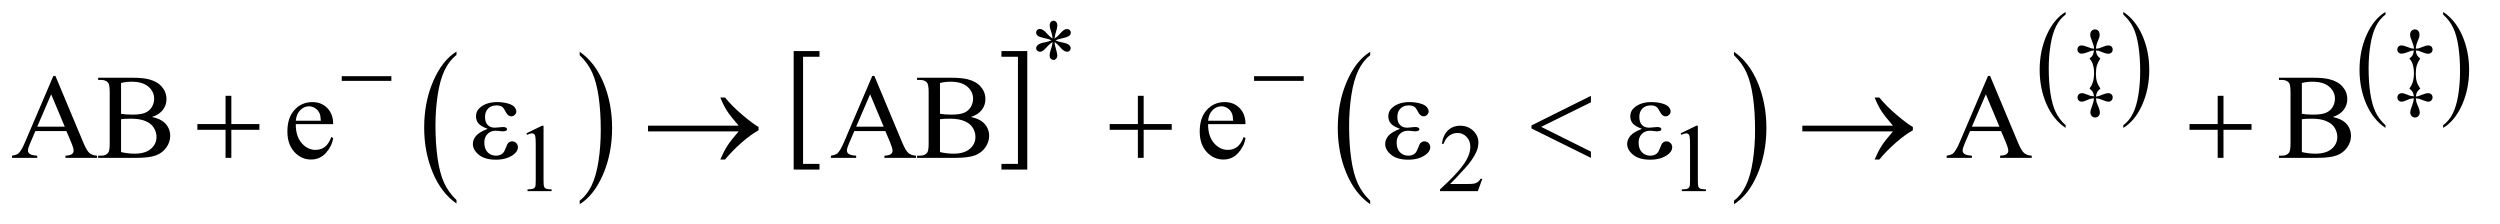 <?xml version="1.0" encoding="UTF-8"?>
<!DOCTYPE svg PUBLIC '-//W3C//DTD SVG 1.0//EN'
          'http://www.w3.org/TR/2001/REC-SVG-20010904/DTD/svg10.dtd'>
<svg stroke-dasharray="none" shape-rendering="auto" xmlns="http://www.w3.org/2000/svg" font-family="'Dialog'" text-rendering="auto" width="324" fill-opacity="1" color-interpolation="auto" color-rendering="auto" preserveAspectRatio="xMidYMid meet" font-size="12px" viewBox="0 0 324 29" fill="black" xmlns:xlink="http://www.w3.org/1999/xlink" stroke="black" image-rendering="auto" stroke-miterlimit="10" stroke-linecap="square" stroke-linejoin="miter" font-style="normal" stroke-width="1" height="29" stroke-dashoffset="0" font-weight="normal" stroke-opacity="1"
><!--Generated by the Batik Graphics2D SVG Generator--><defs id="genericDefs"
  /><g
  ><defs id="defs1"
    ><clipPath clipPathUnits="userSpaceOnUse" id="clipPath1"
      ><path d="M0.925 1.943 L206.338 1.943 L206.338 19.862 L0.925 19.862 L0.925 1.943 Z"
      /></clipPath
      ><clipPath clipPathUnits="userSpaceOnUse" id="clipPath2"
      ><path d="M29.551 62.067 L29.551 634.558 L6592.277 634.558 L6592.277 62.067 Z"
      /></clipPath
    ></defs
    ><g transform="scale(1.576,1.576) translate(-0.925,-1.943) matrix(0.031,0,0,0.031,0,0)"
    ><path d="M1240.75 593.312 L1240.75 602.609 Q1200.234 574.484 1177.641 520.086 Q1155.047 465.688 1155.047 401.016 Q1155.047 333.734 1178.805 278.469 Q1202.562 223.203 1240.75 199.406 L1240.75 208.5 Q1221.656 223.203 1209.391 248.727 Q1197.125 274.25 1191.07 313.508 Q1185.016 352.766 1185.016 395.391 Q1185.016 443.625 1190.602 482.562 Q1196.188 521.5 1207.68 547.133 Q1219.172 572.766 1240.75 593.312 Z" stroke="none" clip-path="url(#clipPath2)"
    /></g
    ><g transform="matrix(0.049,0,0,0.049,-1.458,-3.061)"
    ><path d="M1562.984 208.5 L1562.984 199.406 Q1603.516 227.312 1626.109 281.711 Q1648.703 336.109 1648.703 400.797 Q1648.703 468.062 1624.945 523.438 Q1601.188 578.812 1562.984 602.609 L1562.984 593.312 Q1582.234 578.594 1594.508 553.07 Q1606.781 527.547 1612.758 488.398 Q1618.734 449.25 1618.734 406.422 Q1618.734 358.391 1613.219 319.352 Q1607.703 280.312 1596.141 254.68 Q1584.578 229.047 1562.984 208.5 Z" stroke="none" clip-path="url(#clipPath2)"
    /></g
    ><g transform="matrix(0.049,0,0,0.049,-1.458,-3.061)"
    ><path d="M2197.25 510.969 L2128.938 510.969 L2128.938 197.547 L2197.25 197.547 L2197.25 212.578 L2153.781 212.578 L2153.781 495.938 L2197.25 495.938 L2197.25 510.969 Z" stroke="none" clip-path="url(#clipPath2)"
    /></g
    ><g transform="matrix(0.049,0,0,0.049,-1.458,-3.061)"
    ><path d="M2678.484 197.547 L2746.812 197.547 L2746.812 510.969 L2678.484 510.969 L2678.484 495.938 L2722.125 495.938 L2722.125 212.578 L2678.484 212.578 L2678.484 197.547 Z" stroke="none" clip-path="url(#clipPath2)"
    /></g
    ><g transform="matrix(0.049,0,0,0.049,-1.458,-3.061)"
    ><path d="M3653.75 593.312 L3653.75 602.609 Q3613.234 574.484 3590.641 520.086 Q3568.047 465.688 3568.047 401.016 Q3568.047 333.734 3591.805 278.469 Q3615.562 223.203 3653.75 199.406 L3653.75 208.5 Q3634.656 223.203 3622.391 248.727 Q3610.125 274.25 3604.07 313.508 Q3598.016 352.766 3598.016 395.391 Q3598.016 443.625 3603.602 482.562 Q3609.188 521.5 3620.68 547.133 Q3632.172 572.766 3653.75 593.312 Z" stroke="none" clip-path="url(#clipPath2)"
    /></g
    ><g transform="matrix(0.049,0,0,0.049,-1.458,-3.061)"
    ><path d="M4615.984 208.5 L4615.984 199.406 Q4656.516 227.312 4679.109 281.711 Q4701.703 336.109 4701.703 400.797 Q4701.703 468.062 4677.945 523.438 Q4654.188 578.812 4615.984 602.609 L4615.984 593.312 Q4635.234 578.594 4647.508 553.07 Q4659.781 527.547 4665.758 488.398 Q4671.734 449.25 4671.734 406.422 Q4671.734 358.391 4666.219 319.352 Q4660.703 280.312 4649.141 254.68 Q4637.578 229.047 4615.984 208.5 Z" stroke="none" clip-path="url(#clipPath2)"
    /></g
    ><g transform="matrix(0.049,0,0,0.049,-1.458,-3.061)"
    ><path d="M5493.188 393.656 L5493.188 400.734 Q5460.688 379.344 5442.57 337.961 Q5424.453 296.578 5424.453 247.375 Q5424.453 196.188 5443.508 154.148 Q5462.562 112.109 5493.188 94.016 L5493.188 100.922 Q5477.875 112.109 5468.039 131.523 Q5458.203 150.938 5453.344 180.805 Q5448.484 210.672 5448.484 243.094 Q5448.484 279.781 5452.969 309.406 Q5457.453 339.031 5466.664 358.531 Q5475.875 378.031 5493.188 393.656 Z" stroke="none" clip-path="url(#clipPath2)"
    /></g
    ><g transform="matrix(0.049,0,0,0.049,-1.458,-3.061)"
    ><path d="M5645.609 100.922 L5645.609 94.016 Q5678.094 115.234 5696.211 156.617 Q5714.328 198 5714.328 247.203 Q5714.328 298.375 5695.281 340.5 Q5676.234 382.625 5645.609 400.734 L5645.609 393.656 Q5661.047 382.469 5670.883 363.047 Q5680.719 343.625 5685.508 313.844 Q5690.297 284.062 5690.297 251.484 Q5690.297 214.953 5685.883 185.25 Q5681.469 155.547 5672.188 136.047 Q5662.906 116.547 5645.609 100.922 Z" stroke="none" clip-path="url(#clipPath2)"
    /></g
    ><g transform="matrix(0.049,0,0,0.049,-1.458,-3.061)"
    ><path d="M6339.188 393.656 L6339.188 400.734 Q6306.688 379.344 6288.57 337.961 Q6270.453 296.578 6270.453 247.375 Q6270.453 196.188 6289.508 154.148 Q6308.562 112.109 6339.188 94.016 L6339.188 100.922 Q6323.875 112.109 6314.039 131.523 Q6304.203 150.938 6299.344 180.805 Q6294.484 210.672 6294.484 243.094 Q6294.484 279.781 6298.969 309.406 Q6303.453 339.031 6312.664 358.531 Q6321.875 378.031 6339.188 393.656 Z" stroke="none" clip-path="url(#clipPath2)"
    /></g
    ><g transform="matrix(0.049,0,0,0.049,-1.458,-3.061)"
    ><path d="M6491.609 100.922 L6491.609 94.016 Q6524.094 115.234 6542.211 156.617 Q6560.328 198 6560.328 247.203 Q6560.328 298.375 6541.281 340.5 Q6522.234 382.625 6491.609 400.734 L6491.609 393.656 Q6507.047 382.469 6516.883 363.047 Q6526.719 343.625 6531.508 313.844 Q6536.297 284.062 6536.297 251.484 Q6536.297 214.953 6531.883 185.25 Q6527.469 155.547 6518.188 136.047 Q6508.906 116.547 6491.609 100.922 Z" stroke="none" clip-path="url(#clipPath2)"
    /></g
    ><g transform="matrix(0.049,0,0,0.049,-1.458,-3.061)"
    ><path d="M2813.75 164.5 Q2813.25 155.875 2810.25 147.375 Q2806 135.125 2806 130.5 Q2806 124 2809.062 120.625 Q2812.125 117.25 2816.625 117.25 Q2820.5 117.25 2823.375 120.625 Q2826.25 124 2826.25 130.25 Q2826.25 135.875 2822.938 145.938 Q2819.625 156 2818.875 164.5 Q2825.75 160.125 2831.25 153.875 Q2839.75 144 2843.875 141.625 Q2848 139.25 2852.25 139.25 Q2856.375 139.25 2859.188 142.062 Q2862 144.875 2862 148.75 Q2862 153.375 2857.875 157 Q2853.75 160.625 2837.25 164.25 Q2827.625 166.375 2821.25 169.125 Q2827.75 172.5 2837.125 174.25 Q2852.25 177 2856.938 181.125 Q2861.625 185.25 2861.625 190.125 Q2861.625 193.875 2858.812 196.625 Q2856 199.375 2852.25 199.375 Q2848.5 199.375 2843.938 196.75 Q2839.375 194.125 2831.625 185 Q2826.5 178.875 2818.875 173.5 Q2819.125 180.625 2821.75 189 Q2826.25 203.75 2826.25 209.125 Q2826.25 214.125 2823.25 217.562 Q2820.25 221 2816.875 221 Q2812.25 221 2808.5 217.375 Q2805.875 214.75 2805.875 209 Q2805.875 203 2808.75 194.562 Q2811.625 186.125 2812.375 182.938 Q2813.125 179.75 2813.75 173.5 Q2806.375 178.375 2800.875 184.375 Q2791.75 194.625 2787.125 197.375 Q2783.875 199.375 2780.375 199.375 Q2776.125 199.375 2773.125 196.5 Q2770.125 193.625 2770.125 190.125 Q2770.125 187 2772.688 183.562 Q2775.25 180.125 2780.375 177.875 Q2783.75 176.375 2795.75 173.875 Q2803.5 172.25 2810.875 169.125 Q2804.125 165.75 2794.75 163.875 Q2779.375 160.625 2775.75 158 Q2770.125 153.875 2770.125 148 Q2770.125 144.625 2772.938 141.812 Q2775.75 139 2779.5 139 Q2783.625 139 2788.25 141.625 Q2792.875 144.25 2799.75 152.188 Q2806.625 160.125 2813.75 164.5 Z" stroke="none" clip-path="url(#clipPath2)"
    /></g
    ><g transform="matrix(0.049,0,0,0.049,-1.458,-3.061)"
    ><path d="M5573.25 196 Q5574.25 204.25 5576.5 208.25 Q5578.75 212.25 5585 217.25 Q5578.75 226.375 5576 235.25 Q5573.25 244.125 5573.25 257.5 Q5573.25 270 5575.875 278.562 Q5578.5 287.125 5585 296.75 Q5579 301.875 5576.688 305.938 Q5574.375 310 5573.25 318 Q5578.125 317.25 5580.312 316.625 Q5582.5 316 5589.25 313.25 Q5599.875 308.875 5606 308.875 Q5611.125 308.875 5614.375 312 Q5617.625 315.125 5617.625 319.875 Q5617.625 324.875 5614.375 328.125 Q5611.125 331.375 5606.125 331.375 Q5601 331.375 5590.25 326.75 Q5584.5 324.375 5581 323.5 Q5578.375 322.875 5573.25 322.625 Q5574.25 330.25 5574.875 332.688 Q5575.5 335.125 5577.5 339.625 Q5583.75 353.375 5583.75 360.125 Q5583.75 365.75 5580.125 369.5 Q5576.5 373.25 5571.125 373.25 Q5565.875 373.25 5562.25 369.375 Q5558.625 365.5 5558.625 359.75 Q5558.625 356.875 5559.438 353.562 Q5560.25 350.25 5564.375 339.25 Q5567.375 331.125 5568.25 322.625 Q5562.625 322.875 5559.438 323.625 Q5556.25 324.375 5550.125 327.125 Q5540.625 331.375 5536 331.375 Q5530.875 331.375 5527.75 328.312 Q5524.625 325.25 5524.625 320.375 Q5524.625 315.25 5527.938 312.062 Q5531.25 308.875 5536.625 308.875 Q5541.625 308.875 5550.75 312.875 Q5556.875 315.5 5560.25 316.25 Q5562.875 316.875 5568.25 317.125 Q5567.125 309.5 5564.812 305.562 Q5562.5 301.625 5556.25 296.75 Q5562 289.125 5564.5 281.75 Q5568.375 270.375 5568.375 256 Q5568.375 241.25 5564.375 230.375 Q5562 223.625 5556.25 217.25 Q5562.25 212.75 5564.562 208.688 Q5566.875 204.625 5568.25 196 Q5563.125 196.375 5560.938 196.938 Q5558.75 197.5 5550.125 200.938 Q5541.5 204.375 5535.375 204.375 Q5530.625 204.375 5527.5 201.25 Q5524.375 198.125 5524.375 193.375 Q5524.375 188.75 5527.438 185.688 Q5530.5 182.625 5535.25 182.625 Q5541 182.625 5551.625 186.875 Q5558 189.5 5561.125 190.25 Q5563.375 190.875 5568.25 191.25 Q5568 185.875 5567.25 183.375 Q5565.875 178.375 5561.625 167.25 Q5559 160.625 5558.75 159.75 Q5558.25 157.5 5558.25 154.125 Q5558.25 147.875 5561.875 144.062 Q5565.5 140.25 5570.875 140.25 Q5576.25 140.25 5579.625 143.875 Q5583 147.5 5583 154.625 Q5583 158.5 5582.312 161 Q5581.625 163.5 5577.812 172.312 Q5574 181.125 5573.25 191.25 Q5578.75 190.875 5581.125 190.312 Q5583.5 189.75 5590.625 186.75 Q5600.125 182.625 5606.375 182.625 Q5611.375 182.625 5614.5 185.688 Q5617.625 188.75 5617.625 193.5 Q5617.625 198.375 5614.375 201.5 Q5611.125 204.625 5605.875 204.625 Q5600 204.625 5590.125 200.5 Q5583.75 197.625 5581.25 197 Q5578.75 196.375 5573.25 196 ZM6419.25 196 Q6420.25 204.25 6422.5 208.25 Q6424.75 212.25 6431 217.25 Q6424.75 226.375 6422 235.25 Q6419.25 244.125 6419.25 257.5 Q6419.25 270 6421.875 278.562 Q6424.5 287.125 6431 296.75 Q6425 301.875 6422.688 305.938 Q6420.375 310 6419.25 318 Q6424.125 317.25 6426.312 316.625 Q6428.5 316 6435.25 313.25 Q6445.875 308.875 6452 308.875 Q6457.125 308.875 6460.375 312 Q6463.625 315.125 6463.625 319.875 Q6463.625 324.875 6460.375 328.125 Q6457.125 331.375 6452.125 331.375 Q6447 331.375 6436.25 326.75 Q6430.5 324.375 6427 323.5 Q6424.375 322.875 6419.25 322.625 Q6420.25 330.25 6420.875 332.688 Q6421.5 335.125 6423.5 339.625 Q6429.75 353.375 6429.75 360.125 Q6429.75 365.75 6426.125 369.5 Q6422.5 373.25 6417.125 373.25 Q6411.875 373.25 6408.25 369.375 Q6404.625 365.5 6404.625 359.75 Q6404.625 356.875 6405.438 353.562 Q6406.25 350.25 6410.375 339.25 Q6413.375 331.125 6414.25 322.625 Q6408.625 322.875 6405.438 323.625 Q6402.25 324.375 6396.125 327.125 Q6386.625 331.375 6382 331.375 Q6376.875 331.375 6373.75 328.312 Q6370.625 325.25 6370.625 320.375 Q6370.625 315.25 6373.938 312.062 Q6377.25 308.875 6382.625 308.875 Q6387.625 308.875 6396.75 312.875 Q6402.875 315.5 6406.25 316.25 Q6408.875 316.875 6414.25 317.125 Q6413.125 309.5 6410.812 305.562 Q6408.5 301.625 6402.25 296.75 Q6408 289.125 6410.5 281.75 Q6414.375 270.375 6414.375 256 Q6414.375 241.25 6410.375 230.375 Q6408 223.625 6402.25 217.25 Q6408.25 212.75 6410.562 208.688 Q6412.875 204.625 6414.25 196 Q6409.125 196.375 6406.938 196.938 Q6404.75 197.5 6396.125 200.938 Q6387.5 204.375 6381.375 204.375 Q6376.625 204.375 6373.5 201.25 Q6370.375 198.125 6370.375 193.375 Q6370.375 188.75 6373.438 185.688 Q6376.5 182.625 6381.25 182.625 Q6387 182.625 6397.625 186.875 Q6404 189.5 6407.125 190.25 Q6409.375 190.875 6414.25 191.25 Q6414 185.875 6413.25 183.375 Q6411.875 178.375 6407.625 167.25 Q6405 160.625 6404.75 159.75 Q6404.25 157.5 6404.25 154.125 Q6404.25 147.875 6407.875 144.062 Q6411.5 140.25 6416.875 140.25 Q6422.25 140.25 6425.625 143.875 Q6429 147.5 6429 154.625 Q6429 158.5 6428.312 161 Q6427.625 163.5 6423.812 172.312 Q6420 181.125 6419.25 191.25 Q6424.75 190.875 6427.125 190.312 Q6429.5 189.75 6436.625 186.75 Q6446.125 182.625 6452.375 182.625 Q6457.375 182.625 6460.5 185.688 Q6463.625 188.75 6463.625 193.5 Q6463.625 198.375 6460.375 201.5 Q6457.125 204.625 6451.875 204.625 Q6446 204.625 6436.125 200.5 Q6429.75 197.625 6427.25 197 Q6424.75 196.375 6419.25 196 Z" stroke="none" clip-path="url(#clipPath2)"
    /></g
    ><g transform="matrix(0.049,0,0,0.049,-1.458,-3.061)"
    ><path d="M1422 415.125 L1463.25 395 L1467.375 395 L1467.375 538.125 Q1467.375 552.375 1468.562 555.875 Q1469.75 559.375 1473.5 561.25 Q1477.25 563.125 1488.75 563.375 L1488.75 568 L1425 568 L1425 563.375 Q1437 563.125 1440.5 561.312 Q1444 559.5 1445.375 556.438 Q1446.75 553.375 1446.75 538.125 L1446.75 446.625 Q1446.75 428.125 1445.5 422.875 Q1444.625 418.875 1442.312 417 Q1440 415.125 1436.75 415.125 Q1432.125 415.125 1423.875 419 L1422 415.125 ZM3950.375 535.375 L3938.5 568 L3838.5 568 L3838.5 563.375 Q3882.625 523.125 3900.625 497.625 Q3918.625 472.125 3918.625 451 Q3918.625 434.875 3908.75 424.5 Q3898.875 414.125 3885.125 414.125 Q3872.625 414.125 3862.688 421.438 Q3852.75 428.75 3848 442.875 L3843.375 442.875 Q3846.5 419.75 3859.438 407.375 Q3872.375 395 3891.75 395 Q3912.375 395 3926.188 408.25 Q3940 421.5 3940 439.5 Q3940 452.375 3934 465.25 Q3924.75 485.5 3904 508.125 Q3872.875 542.125 3865.125 549.125 L3909.375 549.125 Q3922.875 549.125 3928.312 548.125 Q3933.75 547.125 3938.125 544.062 Q3942.5 541 3945.75 535.375 L3950.375 535.375 ZM4475 415.125 L4516.25 395 L4520.375 395 L4520.375 538.125 Q4520.375 552.375 4521.562 555.875 Q4522.75 559.375 4526.5 561.25 Q4530.25 563.125 4541.75 563.375 L4541.75 568 L4478 568 L4478 563.375 Q4490 563.125 4493.5 561.312 Q4497 559.5 4498.375 556.438 Q4499.75 553.375 4499.75 538.125 L4499.75 446.625 Q4499.75 428.125 4498.5 422.875 Q4497.625 418.875 4495.312 417 Q4493 415.125 4489.75 415.125 Q4485.125 415.125 4476.875 419 L4475 415.125 Z" stroke="none" clip-path="url(#clipPath2)"
    /></g
    ><g transform="matrix(0.049,0,0,0.049,-1.458,-3.061)"
    ><path d="M205.406 409.062 L123.375 409.062 L109 442.5 Q103.688 454.844 103.688 460.938 Q103.688 465.781 108.297 469.453 Q112.906 473.125 128.219 474.219 L128.219 480 L61.5 480 L61.5 474.219 Q74.781 471.875 78.688 468.125 Q86.656 460.625 96.344 437.656 L170.875 263.281 L176.344 263.281 L250.094 439.531 Q259 460.781 266.266 467.109 Q273.531 473.438 286.5 474.219 L286.5 480 L202.906 480 L202.906 474.219 Q215.562 473.594 220.016 470 Q224.469 466.406 224.469 461.25 Q224.469 454.375 218.219 439.531 L205.406 409.062 ZM201.031 397.5 L165.094 311.875 L128.219 397.5 L201.031 397.5 ZM431.812 371.875 Q453.844 376.562 464.781 386.875 Q479.938 401.25 479.938 422.031 Q479.938 437.812 469.938 452.266 Q459.938 466.719 442.516 473.359 Q425.094 480 389.312 480 L289.312 480 L289.312 474.219 L297.281 474.219 Q310.562 474.219 316.344 465.781 Q319.938 460.312 319.938 442.5 L319.938 305.625 Q319.938 285.938 315.406 280.781 Q309.312 273.906 297.281 273.906 L289.312 273.906 L289.312 268.125 L380.875 268.125 Q406.5 268.125 421.969 271.875 Q445.406 277.5 457.75 291.797 Q470.094 306.094 470.094 324.688 Q470.094 340.625 460.406 353.203 Q450.719 365.781 431.812 371.875 ZM349.938 363.438 Q355.719 364.531 363.141 365.078 Q370.562 365.625 379.469 365.625 Q402.281 365.625 413.766 360.703 Q425.25 355.781 431.344 345.625 Q437.438 335.469 437.438 323.438 Q437.438 304.844 422.281 291.719 Q407.125 278.594 378.062 278.594 Q362.438 278.594 349.938 282.031 L349.938 363.438 ZM349.938 464.688 Q368.062 468.906 385.719 468.906 Q414 468.906 428.844 456.172 Q443.688 443.438 443.688 424.688 Q443.688 412.344 436.969 400.938 Q430.25 389.531 415.094 382.969 Q399.938 376.406 377.594 376.406 Q367.906 376.406 361.031 376.719 Q354.156 377.031 349.938 377.812 L349.938 464.688 ZM812.062 390.781 Q811.906 422.656 827.531 440.781 Q843.156 458.906 864.25 458.906 Q878.312 458.906 888.703 451.172 Q899.094 443.438 906.125 424.688 L910.969 427.812 Q907.688 449.219 891.906 466.797 Q876.125 484.375 852.375 484.375 Q826.594 484.375 808.234 464.297 Q789.875 444.219 789.875 410.312 Q789.875 373.594 808.703 353.047 Q827.531 332.5 855.969 332.5 Q880.031 332.5 895.5 348.359 Q910.969 364.219 910.969 390.781 L812.062 390.781 ZM812.062 381.719 L878.312 381.719 Q877.531 367.969 875.031 362.344 Q871.125 353.594 863.391 348.594 Q855.656 343.594 847.219 343.594 Q834.25 343.594 824.016 353.672 Q813.781 363.75 812.062 381.719 ZM2371.406 409.062 L2289.375 409.062 L2275 442.5 Q2269.688 454.844 2269.688 460.938 Q2269.688 465.781 2274.297 469.453 Q2278.906 473.125 2294.219 474.219 L2294.219 480 L2227.5 480 L2227.5 474.219 Q2240.781 471.875 2244.688 468.125 Q2252.656 460.625 2262.344 437.656 L2336.875 263.281 L2342.344 263.281 L2416.094 439.531 Q2425 460.781 2432.266 467.109 Q2439.531 473.438 2452.5 474.219 L2452.5 480 L2368.906 480 L2368.906 474.219 Q2381.562 473.594 2386.016 470 Q2390.469 466.406 2390.469 461.25 Q2390.469 454.375 2384.219 439.531 L2371.406 409.062 ZM2367.031 397.5 L2331.094 311.875 L2294.219 397.5 L2367.031 397.5 ZM2597.812 371.875 Q2619.844 376.562 2630.781 386.875 Q2645.938 401.25 2645.938 422.031 Q2645.938 437.812 2635.938 452.266 Q2625.938 466.719 2608.516 473.359 Q2591.094 480 2555.312 480 L2455.312 480 L2455.312 474.219 L2463.281 474.219 Q2476.562 474.219 2482.344 465.781 Q2485.938 460.312 2485.938 442.5 L2485.938 305.625 Q2485.938 285.938 2481.406 280.781 Q2475.312 273.906 2463.281 273.906 L2455.312 273.906 L2455.312 268.125 L2546.875 268.125 Q2572.5 268.125 2587.969 271.875 Q2611.406 277.5 2623.75 291.797 Q2636.094 306.094 2636.094 324.688 Q2636.094 340.625 2626.406 353.203 Q2616.719 365.781 2597.812 371.875 ZM2515.938 363.438 Q2521.719 364.531 2529.141 365.078 Q2536.562 365.625 2545.469 365.625 Q2568.281 365.625 2579.766 360.703 Q2591.25 355.781 2597.344 345.625 Q2603.438 335.469 2603.438 323.438 Q2603.438 304.844 2588.281 291.719 Q2573.125 278.594 2544.062 278.594 Q2528.438 278.594 2515.938 282.031 L2515.938 363.438 ZM2515.938 464.688 Q2534.062 468.906 2551.719 468.906 Q2580 468.906 2594.844 456.172 Q2609.688 443.438 2609.688 424.688 Q2609.688 412.344 2602.969 400.938 Q2596.25 389.531 2581.094 382.969 Q2565.938 376.406 2543.594 376.406 Q2533.906 376.406 2527.031 376.719 Q2520.156 377.031 2515.938 377.812 L2515.938 464.688 ZM3225.062 390.781 Q3224.906 422.656 3240.531 440.781 Q3256.156 458.906 3277.25 458.906 Q3291.312 458.906 3301.703 451.172 Q3312.094 443.438 3319.125 424.688 L3323.969 427.812 Q3320.688 449.219 3304.906 466.797 Q3289.125 484.375 3265.375 484.375 Q3239.594 484.375 3221.234 464.297 Q3202.875 444.219 3202.875 410.312 Q3202.875 373.594 3221.703 353.047 Q3240.531 332.5 3268.969 332.5 Q3293.031 332.5 3308.5 348.359 Q3323.969 364.219 3323.969 390.781 L3225.062 390.781 ZM3225.062 381.719 L3291.312 381.719 Q3290.531 367.969 3288.031 362.344 Q3284.125 353.594 3276.391 348.594 Q3268.656 343.594 3260.219 343.594 Q3247.25 343.594 3237.016 353.672 Q3226.781 363.75 3225.062 381.719 ZM5322.406 409.062 L5240.375 409.062 L5226 442.5 Q5220.688 454.844 5220.688 460.938 Q5220.688 465.781 5225.297 469.453 Q5229.906 473.125 5245.219 474.219 L5245.219 480 L5178.5 480 L5178.5 474.219 Q5191.781 471.875 5195.688 468.125 Q5203.656 460.625 5213.344 437.656 L5287.875 263.281 L5293.344 263.281 L5367.094 439.531 Q5376 460.781 5383.266 467.109 Q5390.531 473.438 5403.5 474.219 L5403.5 480 L5319.906 480 L5319.906 474.219 Q5332.562 473.594 5337.016 470 Q5341.469 466.406 5341.469 461.25 Q5341.469 454.375 5335.219 439.531 L5322.406 409.062 ZM5318.031 397.5 L5282.094 311.875 L5245.219 397.5 L5318.031 397.5 ZM6199.812 371.875 Q6221.844 376.562 6232.781 386.875 Q6247.938 401.25 6247.938 422.031 Q6247.938 437.812 6237.938 452.266 Q6227.938 466.719 6210.516 473.359 Q6193.094 480 6157.312 480 L6057.312 480 L6057.312 474.219 L6065.281 474.219 Q6078.562 474.219 6084.344 465.781 Q6087.938 460.312 6087.938 442.5 L6087.938 305.625 Q6087.938 285.938 6083.406 280.781 Q6077.312 273.906 6065.281 273.906 L6057.312 273.906 L6057.312 268.125 L6148.875 268.125 Q6174.5 268.125 6189.969 271.875 Q6213.406 277.5 6225.75 291.797 Q6238.094 306.094 6238.094 324.688 Q6238.094 340.625 6228.406 353.203 Q6218.719 365.781 6199.812 371.875 ZM6117.938 363.438 Q6123.719 364.531 6131.141 365.078 Q6138.562 365.625 6147.469 365.625 Q6170.281 365.625 6181.766 360.703 Q6193.25 355.781 6199.344 345.625 Q6205.438 335.469 6205.438 323.438 Q6205.438 304.844 6190.281 291.719 Q6175.125 278.594 6146.062 278.594 Q6130.438 278.594 6117.938 282.031 L6117.938 363.438 ZM6117.938 464.688 Q6136.062 468.906 6153.719 468.906 Q6182 468.906 6196.844 456.172 Q6211.688 443.438 6211.688 424.688 Q6211.688 412.344 6204.969 400.938 Q6198.25 389.531 6183.094 382.969 Q6167.938 376.406 6145.594 376.406 Q6135.906 376.406 6129.031 376.719 Q6122.156 377.031 6117.938 377.812 L6117.938 464.688 Z" stroke="none" clip-path="url(#clipPath2)"
    /></g
    ><g transform="matrix(0.049,0,0,0.049,-1.458,-3.061)"
    ><path d="M933.625 264 L1064.875 264 L1064.875 276.375 L933.625 276.375 L933.625 264 ZM3346.625 264 L3477.875 264 L3477.875 276.375 L3346.625 276.375 L3346.625 264 Z" stroke="none" clip-path="url(#clipPath2)"
    /></g
    ><g transform="matrix(0.049,0,0,0.049,-1.458,-3.061)"
    ><path d="M626.312 315.938 L641.625 315.938 L641.625 390.625 L715.844 390.625 L715.844 405.781 L641.625 405.781 L641.625 480 L626.312 480 L626.312 405.781 L551.781 405.781 L551.781 390.625 L626.312 390.625 L626.312 315.938 ZM1319.625 403.281 Q1301.188 396.406 1294.938 388.594 Q1288.688 380.781 1288.688 370 Q1288.688 355.469 1300.875 345.781 Q1317.438 332.5 1344.469 332.5 Q1360.562 332.5 1373.375 336.25 Q1386.188 340 1390.797 346.016 Q1395.406 352.031 1395.406 357.344 Q1395.406 362.188 1391.344 366.172 Q1387.281 370.156 1381.969 370.156 Q1373.375 370.156 1367.672 358.984 Q1361.969 347.812 1358.219 345.312 Q1352.125 341.25 1343.219 341.25 Q1329.156 341.25 1320.875 349.453 Q1312.594 357.656 1312.594 371.719 Q1312.594 385.469 1319.469 392.812 Q1326.344 400.156 1338.375 400.156 Q1342.438 400.156 1347.281 399.531 Q1354.938 398.438 1359.312 398.438 Q1366.031 398.438 1368.453 400.156 Q1370.875 401.875 1370.875 404.219 Q1370.875 406.562 1368.844 407.812 Q1366.031 409.844 1359 409.844 Q1357.438 409.844 1353.844 409.375 Q1345.719 408.281 1340.562 408.281 Q1327.438 408.281 1319.078 416.875 Q1310.719 425.469 1310.719 439.531 Q1310.719 455.938 1319.391 465.078 Q1328.062 474.219 1341.812 474.219 Q1352.906 474.219 1359.938 467.5 Q1364 463.594 1368.531 451.25 Q1371.5 443.125 1373.375 441.25 Q1378.375 436.25 1384 436.25 Q1390.562 436.25 1395.094 440.781 Q1399.625 445.312 1399.625 452.031 Q1399.625 462.812 1387.281 471.875 Q1369.312 484.844 1341.5 484.844 Q1312.125 484.844 1296.266 471.875 Q1280.406 458.906 1280.406 443.125 Q1280.406 431.875 1288.922 421.719 Q1297.438 411.562 1319.625 403.281 ZM1983.406 410 L1743.719 410 L1743.719 394.844 L1983.406 394.844 Q1961.219 369.219 1952.312 355.234 Q1943.406 341.25 1934.969 320.469 L1947.469 320.469 Q1965.75 342.969 1992.938 366.094 Q2020.125 389.219 2036.062 398.281 L2036.062 407.031 Q2015.281 418.594 1990.672 440.156 Q1966.062 461.719 1947.469 484.375 L1934.969 484.375 Q1943.875 463.281 1953.25 448.594 Q1962.625 433.906 1983.406 410 ZM3039.312 315.938 L3054.625 315.938 L3054.625 390.625 L3128.844 390.625 L3128.844 405.781 L3054.625 405.781 L3054.625 480 L3039.312 480 L3039.312 405.781 L2964.781 405.781 L2964.781 390.625 L3039.312 390.625 L3039.312 315.938 ZM3732.625 403.281 Q3714.188 396.406 3707.938 388.594 Q3701.688 380.781 3701.688 370 Q3701.688 355.469 3713.875 345.781 Q3730.438 332.5 3757.469 332.5 Q3773.562 332.5 3786.375 336.25 Q3799.188 340 3803.797 346.016 Q3808.406 352.031 3808.406 357.344 Q3808.406 362.188 3804.344 366.172 Q3800.281 370.156 3794.969 370.156 Q3786.375 370.156 3780.672 358.984 Q3774.969 347.812 3771.219 345.312 Q3765.125 341.25 3756.219 341.25 Q3742.156 341.25 3733.875 349.453 Q3725.594 357.656 3725.594 371.719 Q3725.594 385.469 3732.469 392.812 Q3739.344 400.156 3751.375 400.156 Q3755.438 400.156 3760.281 399.531 Q3767.938 398.438 3772.312 398.438 Q3779.031 398.438 3781.453 400.156 Q3783.875 401.875 3783.875 404.219 Q3783.875 406.562 3781.844 407.812 Q3779.031 409.844 3772 409.844 Q3770.438 409.844 3766.844 409.375 Q3758.719 408.281 3753.562 408.281 Q3740.438 408.281 3732.078 416.875 Q3723.719 425.469 3723.719 439.531 Q3723.719 455.938 3732.391 465.078 Q3741.062 474.219 3754.812 474.219 Q3765.906 474.219 3772.938 467.5 Q3777 463.594 3781.531 451.25 Q3784.5 443.125 3786.375 441.25 Q3791.375 436.25 3797 436.25 Q3803.562 436.25 3808.094 440.781 Q3812.625 445.312 3812.625 452.031 Q3812.625 462.812 3800.281 471.875 Q3782.312 484.844 3754.5 484.844 Q3725.125 484.844 3709.266 471.875 Q3693.406 458.906 3693.406 443.125 Q3693.406 431.875 3701.922 421.719 Q3710.438 411.562 3732.625 403.281 ZM4237.562 315.938 L4237.562 333.125 L4106 397.969 L4237.562 463.438 L4237.562 480 L4080.375 402.188 L4080.375 394.219 L4237.562 315.938 ZM4372.625 403.281 Q4354.188 396.406 4347.938 388.594 Q4341.688 380.781 4341.688 370 Q4341.688 355.469 4353.875 345.781 Q4370.438 332.5 4397.469 332.5 Q4413.562 332.5 4426.375 336.25 Q4439.188 340 4443.797 346.016 Q4448.406 352.031 4448.406 357.344 Q4448.406 362.188 4444.344 366.172 Q4440.281 370.156 4434.969 370.156 Q4426.375 370.156 4420.672 358.984 Q4414.969 347.812 4411.219 345.312 Q4405.125 341.25 4396.219 341.25 Q4382.156 341.25 4373.875 349.453 Q4365.594 357.656 4365.594 371.719 Q4365.594 385.469 4372.469 392.812 Q4379.344 400.156 4391.375 400.156 Q4395.438 400.156 4400.281 399.531 Q4407.938 398.438 4412.312 398.438 Q4419.031 398.438 4421.453 400.156 Q4423.875 401.875 4423.875 404.219 Q4423.875 406.562 4421.844 407.812 Q4419.031 409.844 4412 409.844 Q4410.438 409.844 4406.844 409.375 Q4398.719 408.281 4393.562 408.281 Q4380.438 408.281 4372.078 416.875 Q4363.719 425.469 4363.719 439.531 Q4363.719 455.938 4372.391 465.078 Q4381.062 474.219 4394.812 474.219 Q4405.906 474.219 4412.938 467.5 Q4417 463.594 4421.531 451.25 Q4424.5 443.125 4426.375 441.25 Q4431.375 436.25 4437 436.25 Q4443.562 436.25 4448.094 440.781 Q4452.625 445.312 4452.625 452.031 Q4452.625 462.812 4440.281 471.875 Q4422.312 484.844 4394.5 484.844 Q4365.125 484.844 4349.266 471.875 Q4333.406 458.906 4333.406 443.125 Q4333.406 431.875 4341.922 421.719 Q4350.438 411.562 4372.625 403.281 ZM5036.406 410 L4796.719 410 L4796.719 394.844 L5036.406 394.844 Q5014.219 369.219 5005.312 355.234 Q4996.406 341.25 4987.969 320.469 L5000.469 320.469 Q5018.75 342.969 5045.938 366.094 Q5073.125 389.219 5089.062 398.281 L5089.062 407.031 Q5068.281 418.594 5043.672 440.156 Q5019.062 461.719 5000.469 484.375 L4987.969 484.375 Q4996.875 463.281 5006.25 448.594 Q5015.625 433.906 5036.406 410 ZM5895.312 315.938 L5910.625 315.938 L5910.625 390.625 L5984.844 390.625 L5984.844 405.781 L5910.625 405.781 L5910.625 480 L5895.312 480 L5895.312 405.781 L5820.781 405.781 L5820.781 390.625 L5895.312 390.625 L5895.312 315.938 Z" stroke="none" clip-path="url(#clipPath2)"
    /></g
  ></g
></svg
>
